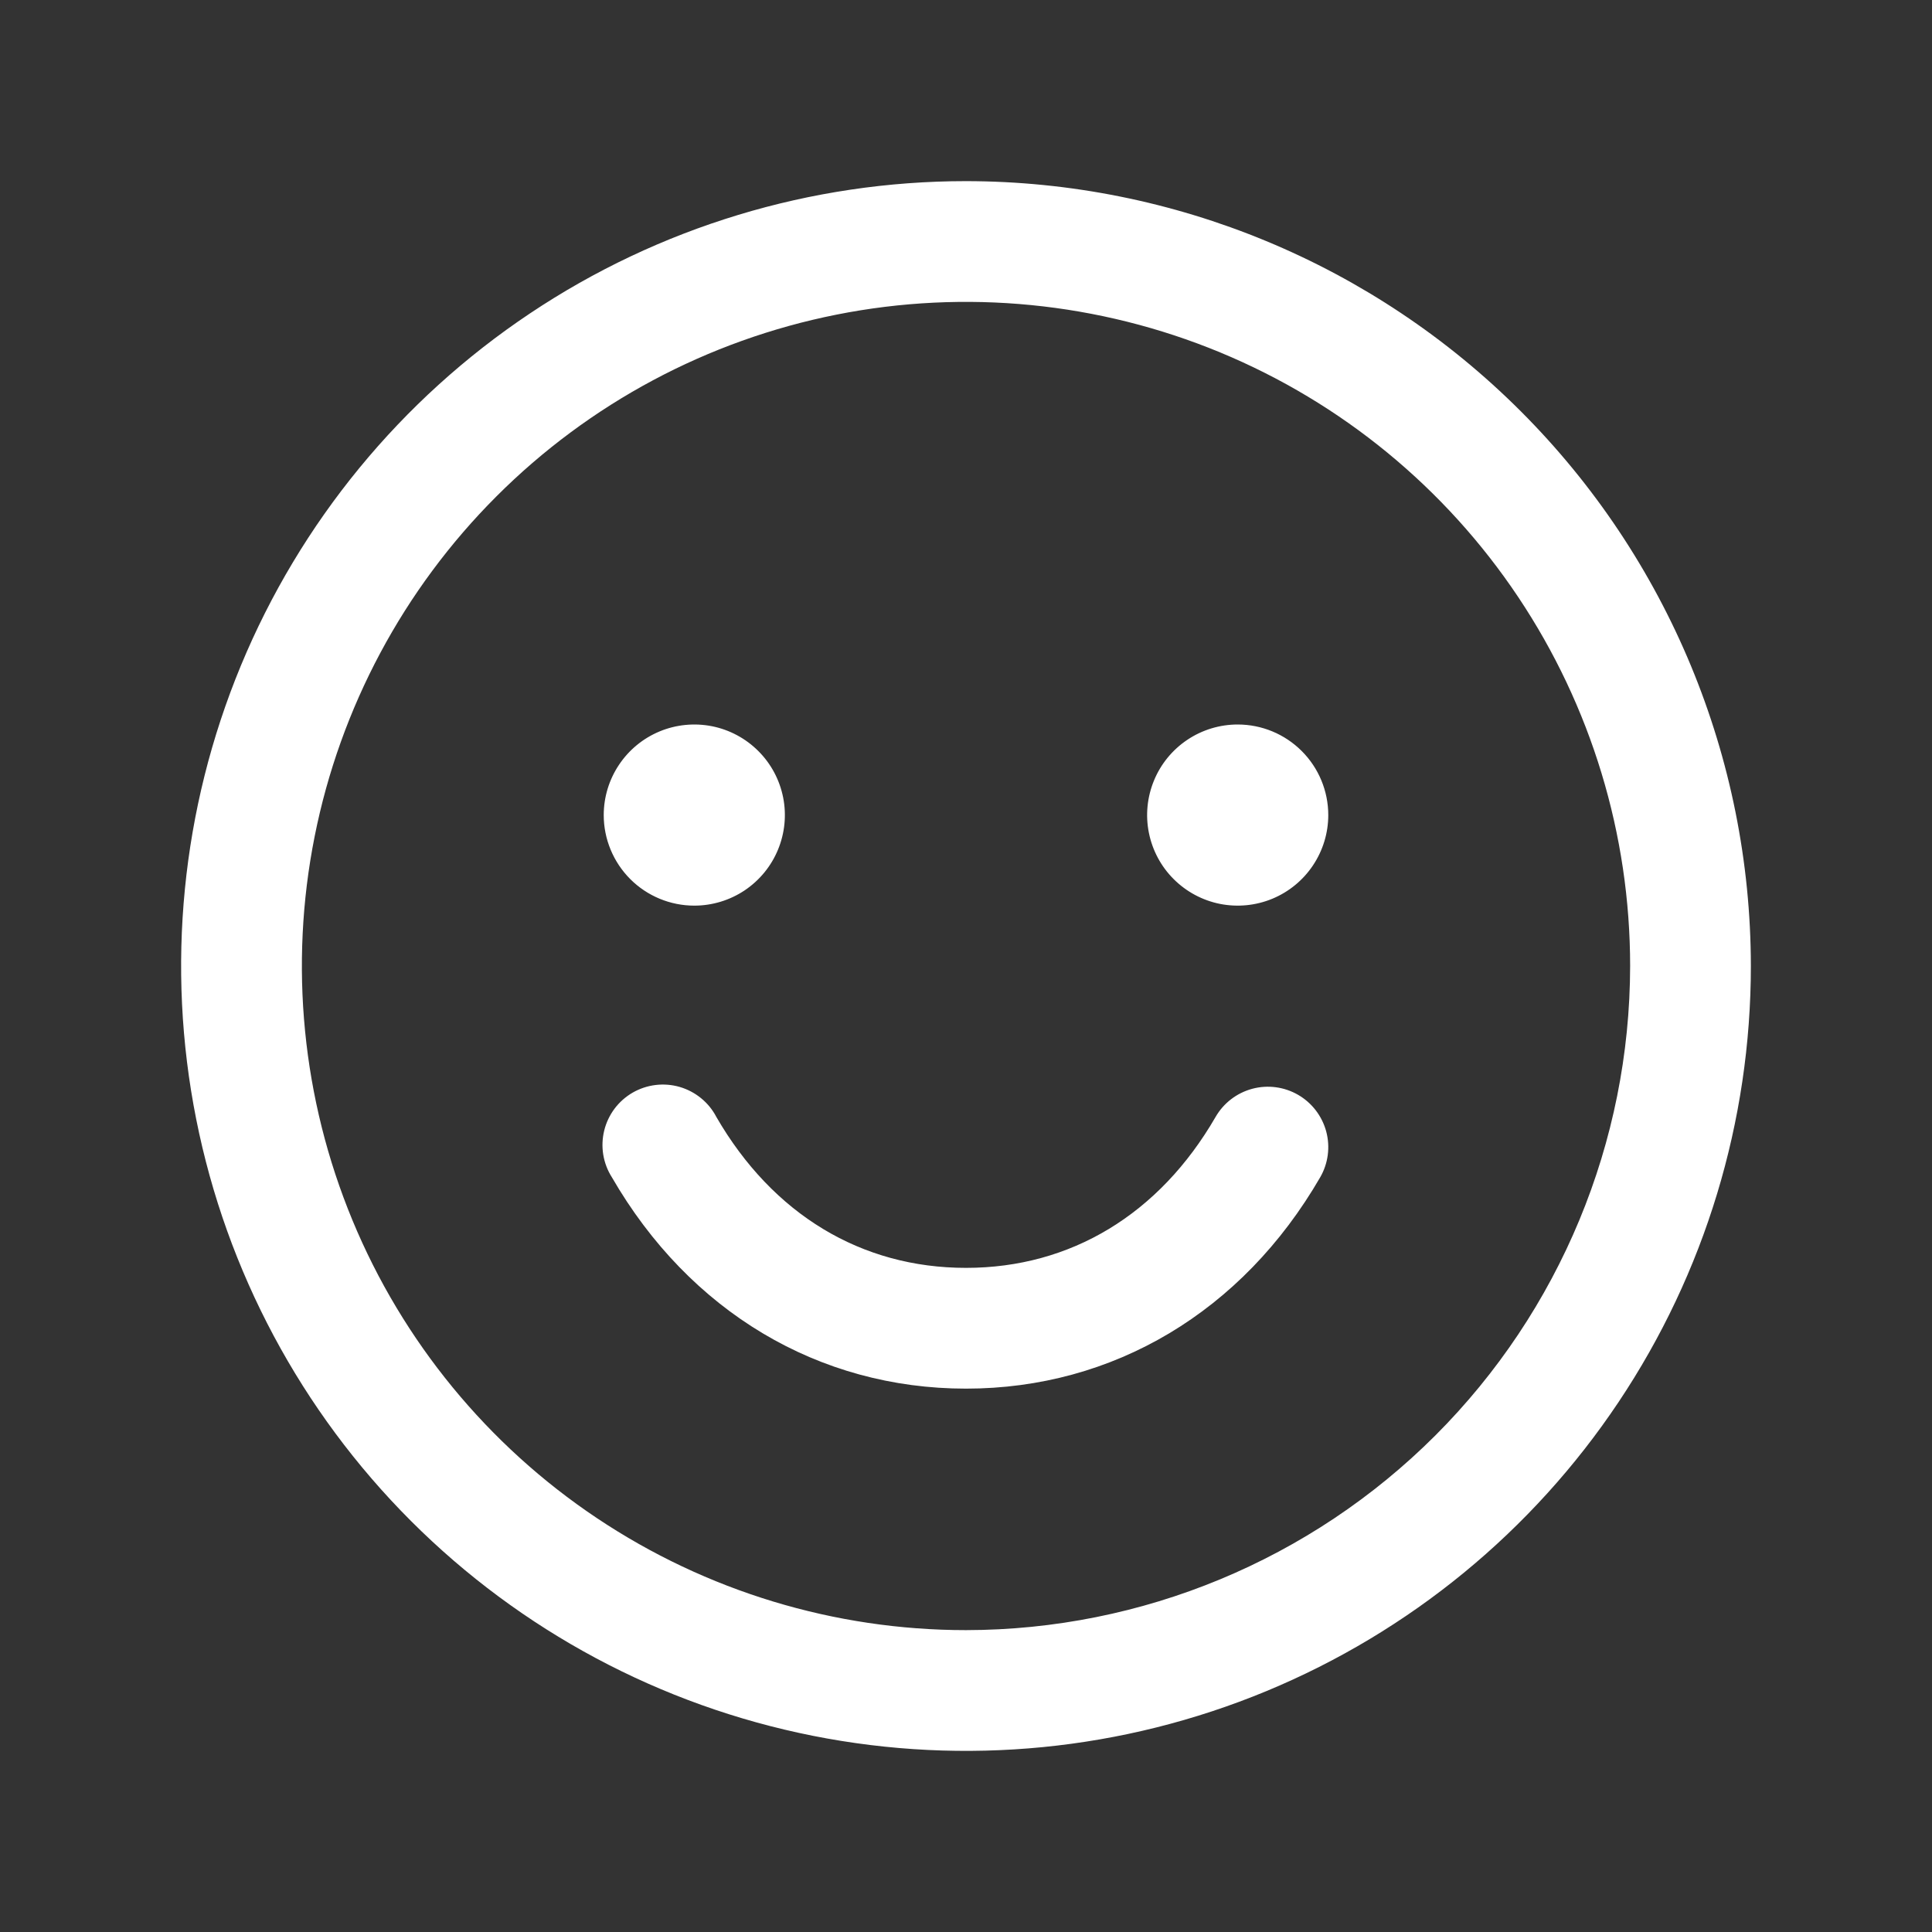 <svg width="49" height="49" viewBox="0 0 49 49" fill="none" xmlns="http://www.w3.org/2000/svg">
<rect x="0" y="0" width="49" height="49" fill="#333333" stroke="none"/>
<path d="M24.5 4.594C20.563 4.594 16.714 5.761 13.441 7.949C10.167 10.136 7.616 13.245 6.109 16.882C4.602 20.52 4.208 24.522 4.976 28.384C5.744 32.245 7.64 35.792 10.424 38.576C13.208 41.36 16.755 43.256 20.616 44.024C24.478 44.792 28.48 44.398 32.118 42.891C35.755 41.384 38.864 38.833 41.051 35.559C43.239 32.286 44.406 28.437 44.406 24.5C44.401 19.222 42.302 14.162 38.57 10.43C34.838 6.698 29.778 4.599 24.5 4.594ZM24.5 41.344C21.169 41.344 17.912 40.356 15.142 38.505C12.372 36.654 10.213 34.024 8.938 30.946C7.664 27.868 7.33 24.481 7.98 21.214C8.63 17.947 10.234 14.945 12.59 12.59C14.945 10.234 17.947 8.63 21.214 7.98C24.481 7.33 27.868 7.664 30.946 8.938C34.024 10.213 36.654 12.372 38.505 15.142C40.356 17.912 41.344 21.169 41.344 24.5C41.339 28.966 39.562 33.247 36.405 36.405C33.247 39.562 28.966 41.339 24.5 41.344ZM15.312 20.672C15.312 20.218 15.447 19.773 15.7 19.396C15.952 19.018 16.311 18.724 16.73 18.55C17.15 18.376 17.612 18.331 18.058 18.419C18.503 18.508 18.912 18.727 19.233 19.048C19.555 19.369 19.773 19.778 19.862 20.224C19.951 20.669 19.905 21.131 19.731 21.551C19.558 21.971 19.263 22.329 18.886 22.582C18.508 22.834 18.064 22.969 17.609 22.969C17 22.969 16.416 22.727 15.985 22.296C15.555 21.865 15.312 21.281 15.312 20.672ZM33.688 20.672C33.688 21.126 33.553 21.57 33.3 21.948C33.048 22.326 32.689 22.62 32.27 22.794C31.85 22.968 31.388 23.013 30.942 22.925C30.497 22.836 30.088 22.617 29.767 22.296C29.445 21.975 29.227 21.566 29.138 21.12C29.049 20.674 29.095 20.213 29.269 19.793C29.442 19.373 29.737 19.015 30.115 18.762C30.492 18.51 30.936 18.375 31.391 18.375C32 18.375 32.584 18.617 33.015 19.048C33.446 19.479 33.688 20.063 33.688 20.672ZM33.483 29.859C31.513 33.264 28.238 35.219 24.5 35.219C20.762 35.219 17.489 33.266 15.519 29.859C15.408 29.685 15.334 29.49 15.3 29.286C15.267 29.083 15.275 28.874 15.324 28.674C15.373 28.473 15.463 28.284 15.586 28.119C15.71 27.954 15.866 27.816 16.045 27.712C16.224 27.609 16.422 27.543 16.627 27.518C16.832 27.493 17.04 27.51 17.238 27.567C17.436 27.625 17.621 27.722 17.781 27.853C17.941 27.983 18.073 28.145 18.168 28.328C19.598 30.799 21.845 32.156 24.5 32.156C27.155 32.156 29.402 30.797 30.83 28.328C31.033 27.976 31.367 27.72 31.76 27.614C32.152 27.509 32.57 27.564 32.922 27.767C33.274 27.97 33.53 28.305 33.636 28.697C33.741 29.09 33.686 29.508 33.483 29.859Z" fill="white"/>
</svg>
